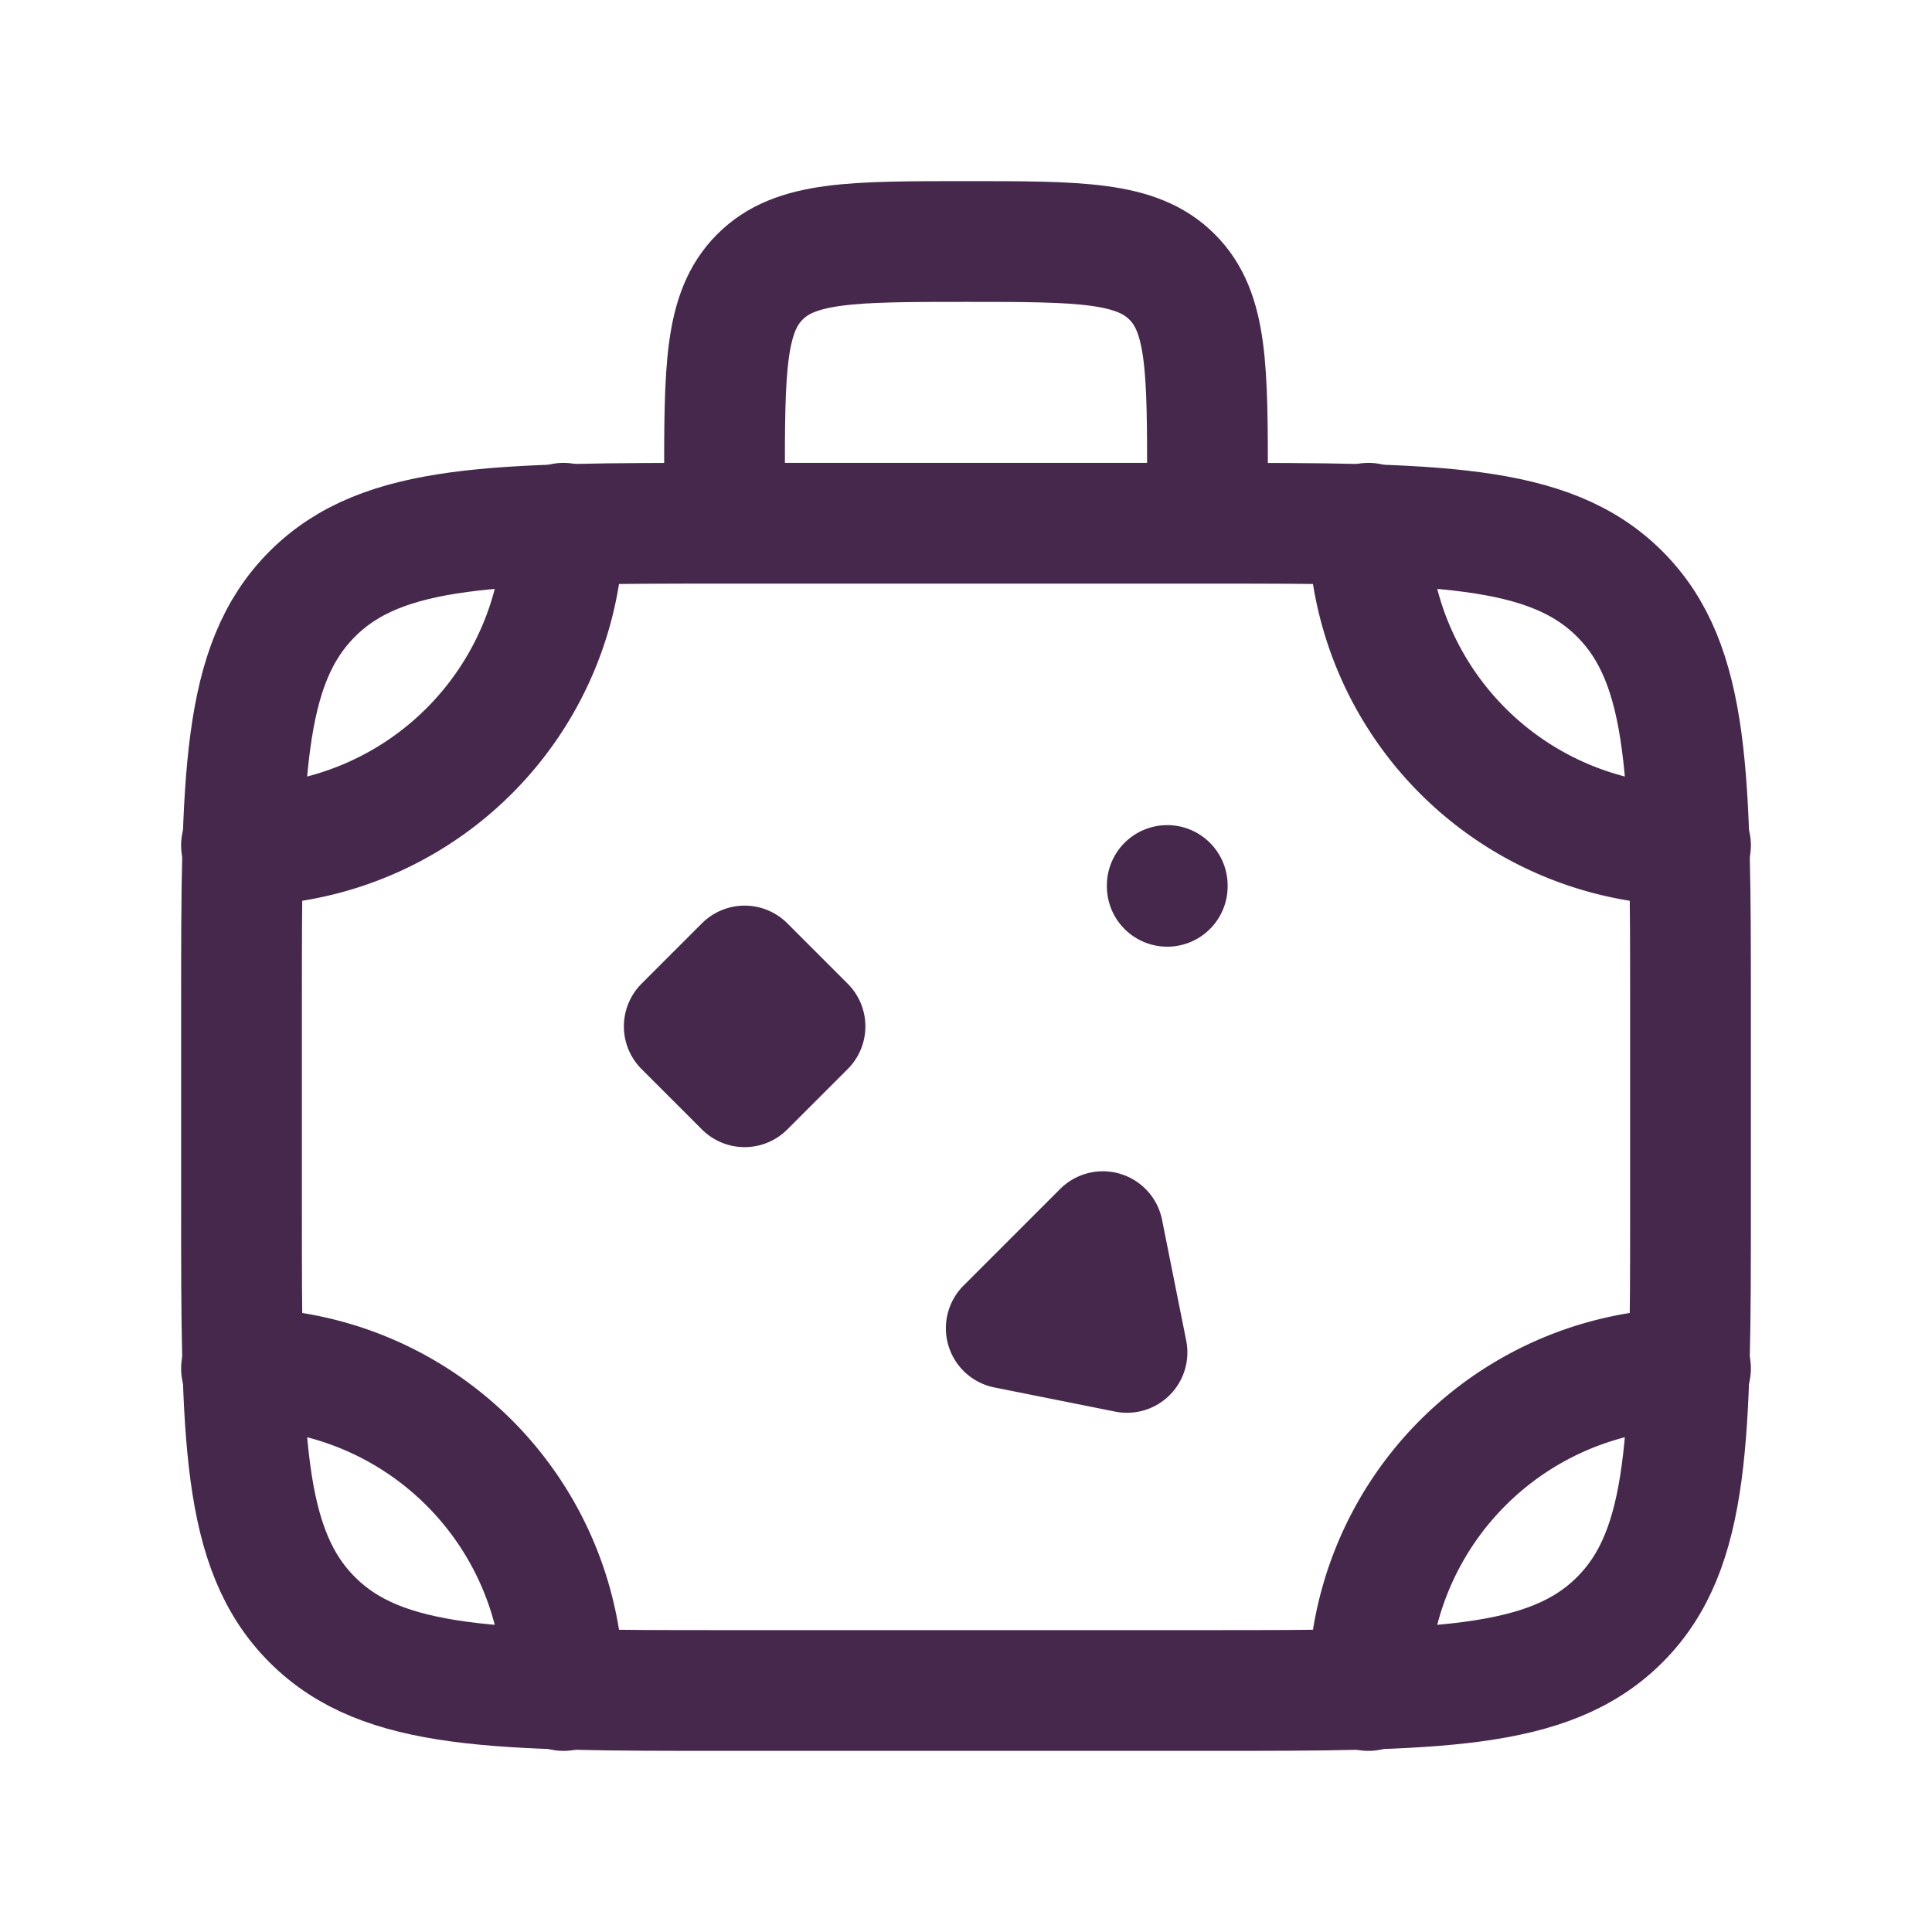 <svg xmlns='http://www.w3.org/2000/svg' viewBox='0 0 24 24' width='24' height='24'><g fill="none" stroke="#47284d" stroke-linecap="round" stroke-linejoin="round" stroke-width="1.5" color="currentColor"><path d="M15 6.5H9c-2.828 0-4.243 0-5.121.879C3 8.257 3 9.672 3 12.5V15c0 2.828 0 4.243.879 5.121C4.757 21 6.172 21 9 21h6c2.828 0 4.243 0 5.121-.879C21 19.243 21 17.828 21 15v-2.5c0-2.828 0-4.243-.879-5.121C19.243 6.5 17.828 6.5 15 6.5m-6 0V6c0-1.414 0-2.121.44-2.56C9.878 3 10.585 3 12 3s2.121 0 2.56.44C15 3.878 15 4.585 15 6v.5"/><path d="M21 10.5a4 4 0 0 1-4-4M9.25 12l-.75.75l.75.75l.75-.75zM3 17a4 4 0 0 1 4 4M3 10.5a4 4 0 0 0 4-4M21 17a4 4 0 0 0-4 4m-3-4.2l-1.5-.3l1.2-1.2zm.5-5.8v.01"/></g></svg>